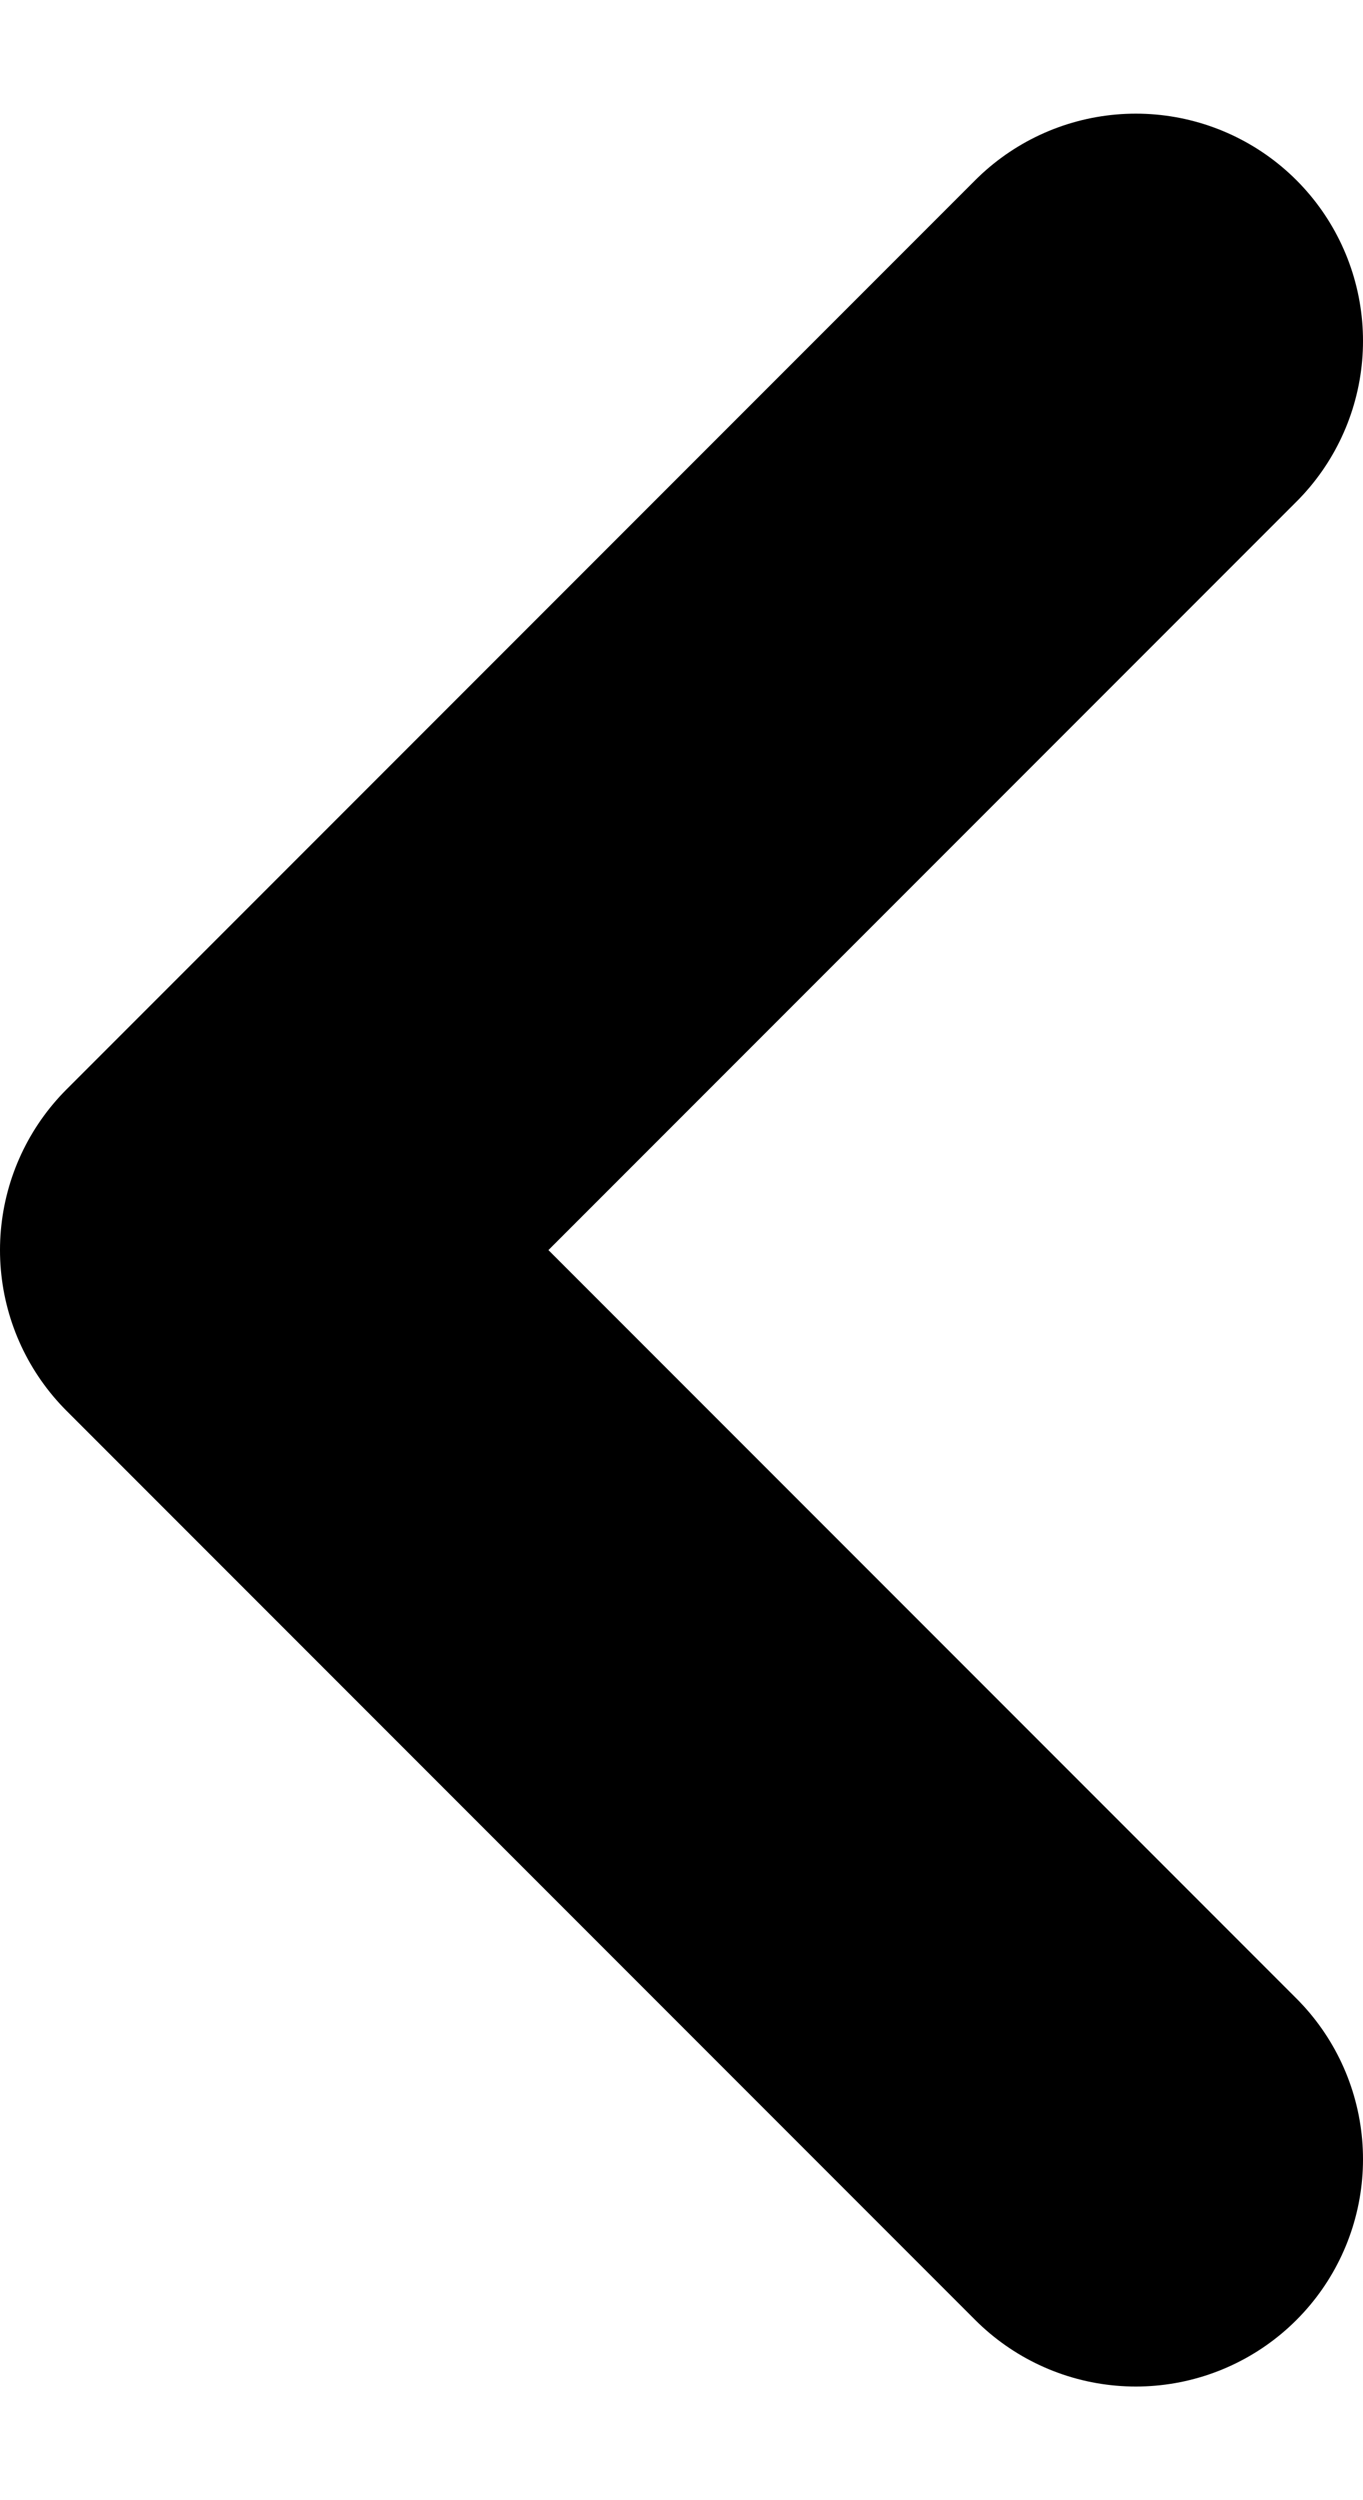 <svg width="6" height="11" viewBox="0 0 6 11" fill="none" xmlns="http://www.w3.org/2000/svg"><path d="M5 1.5l-4 4 4 4" stroke="#000" stroke-width="2" stroke-linecap="round" stroke-linejoin="round"/></svg>
